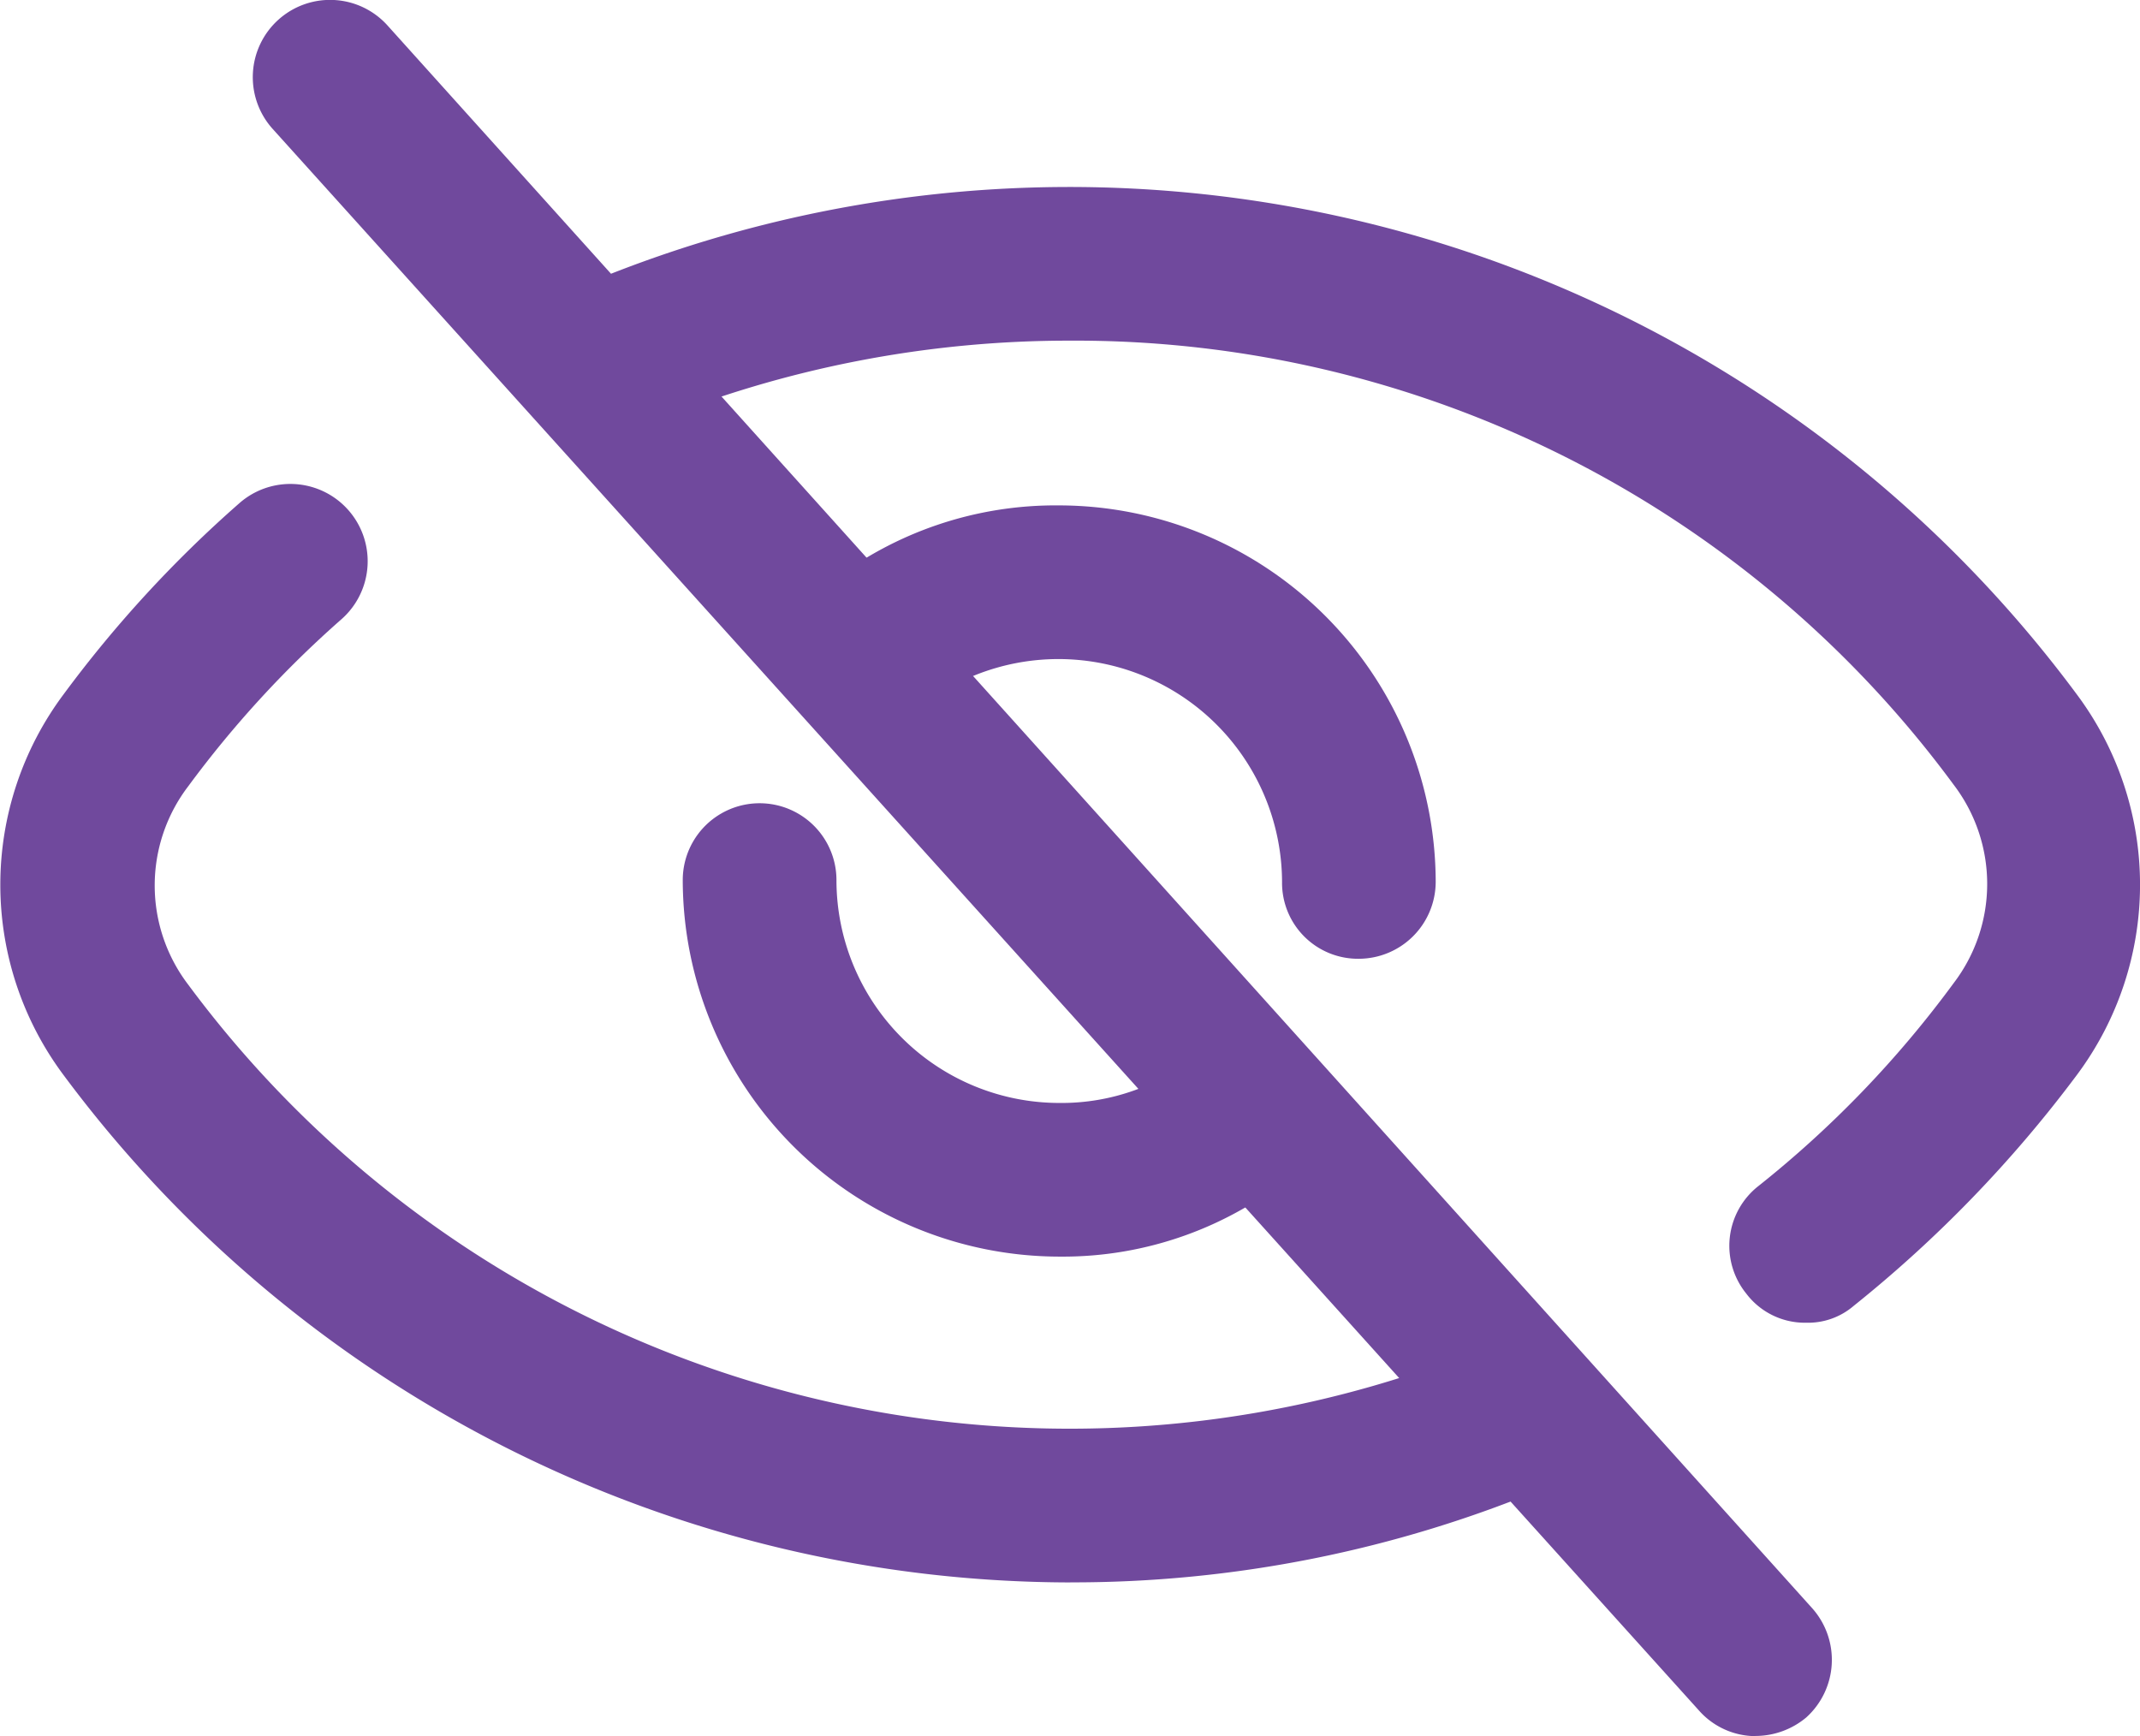 <svg xmlns="http://www.w3.org/2000/svg" width="36.644" height="29.728" viewBox="0 0 36.644 29.728">
  <g id="noun-eye-1935420" transform="translate(-88.095 -86.209)">
    <path id="Path_48" data-name="Path 48" d="M147.039,148.251a1.258,1.258,0,0,1-1.026-.5,1.3,1.3,0,0,1,.211-1.842,18.163,18.163,0,0,0,3.342-3.474,2.8,2.8,0,0,0,0-3.395,18.674,18.674,0,0,0-15.131-7.605,18.948,18.948,0,0,0-7.158,1.395,1.3,1.3,0,0,1-1.71-.71,1.319,1.319,0,0,1,.71-1.711,21.471,21.471,0,0,1,25.394,7.079,5.447,5.447,0,0,1,0,6.526,21.659,21.659,0,0,1-3.816,3.947,1.2,1.2,0,0,1-.816.29Zm-12.6,4.447a21.512,21.512,0,0,1-17.236-8.684,5.447,5.447,0,0,1,0-6.526,20.73,20.73,0,0,1,3-3.263,1.323,1.323,0,0,1,1.763,1.974,18.11,18.11,0,0,0-2.632,2.868,2.8,2.8,0,0,0,0,3.394,18.785,18.785,0,0,0,22.262,6.184,1.31,1.31,0,1,1,1,2.421,21,21,0,0,1-8.158,1.631Z" transform="translate(-28.017 -39.393)" fill="#70499d"/>
    <path id="Path_49" data-name="Path 49" d="M278.047,214.119a6.458,6.458,0,0,1-6.447-6.447,1.316,1.316,0,1,1,2.632,0,3.818,3.818,0,0,0,3.816,3.816,3.7,3.7,0,0,0,2.421-.868,1.309,1.309,0,1,1,1.658,2.026A6.219,6.219,0,0,1,278.047,214.119Zm5.131-5.1a1.3,1.3,0,0,1-1.316-1.316,3.829,3.829,0,0,0-6.158-3.026h0a1.313,1.313,0,1,1-1.605-2.079,6.286,6.286,0,0,1,3.947-1.342,6.458,6.458,0,0,1,6.447,6.447,1.32,1.32,0,0,1-1.316,1.316Z" transform="translate(-171.814 -106.393)" fill="#70499d"/>
    <path id="Path_50" data-name="Path 50" d="M199.439,115.937a1.3,1.3,0,0,1-.974-.447l-24.42-27.078a1.323,1.323,0,1,1,1.974-1.763l24.394,27.1a1.329,1.329,0,0,1-.105,1.869,1.359,1.359,0,0,1-.868.316Z" transform="translate(-81.285 0)" fill="#70499d"/>
  </g>
</svg>
